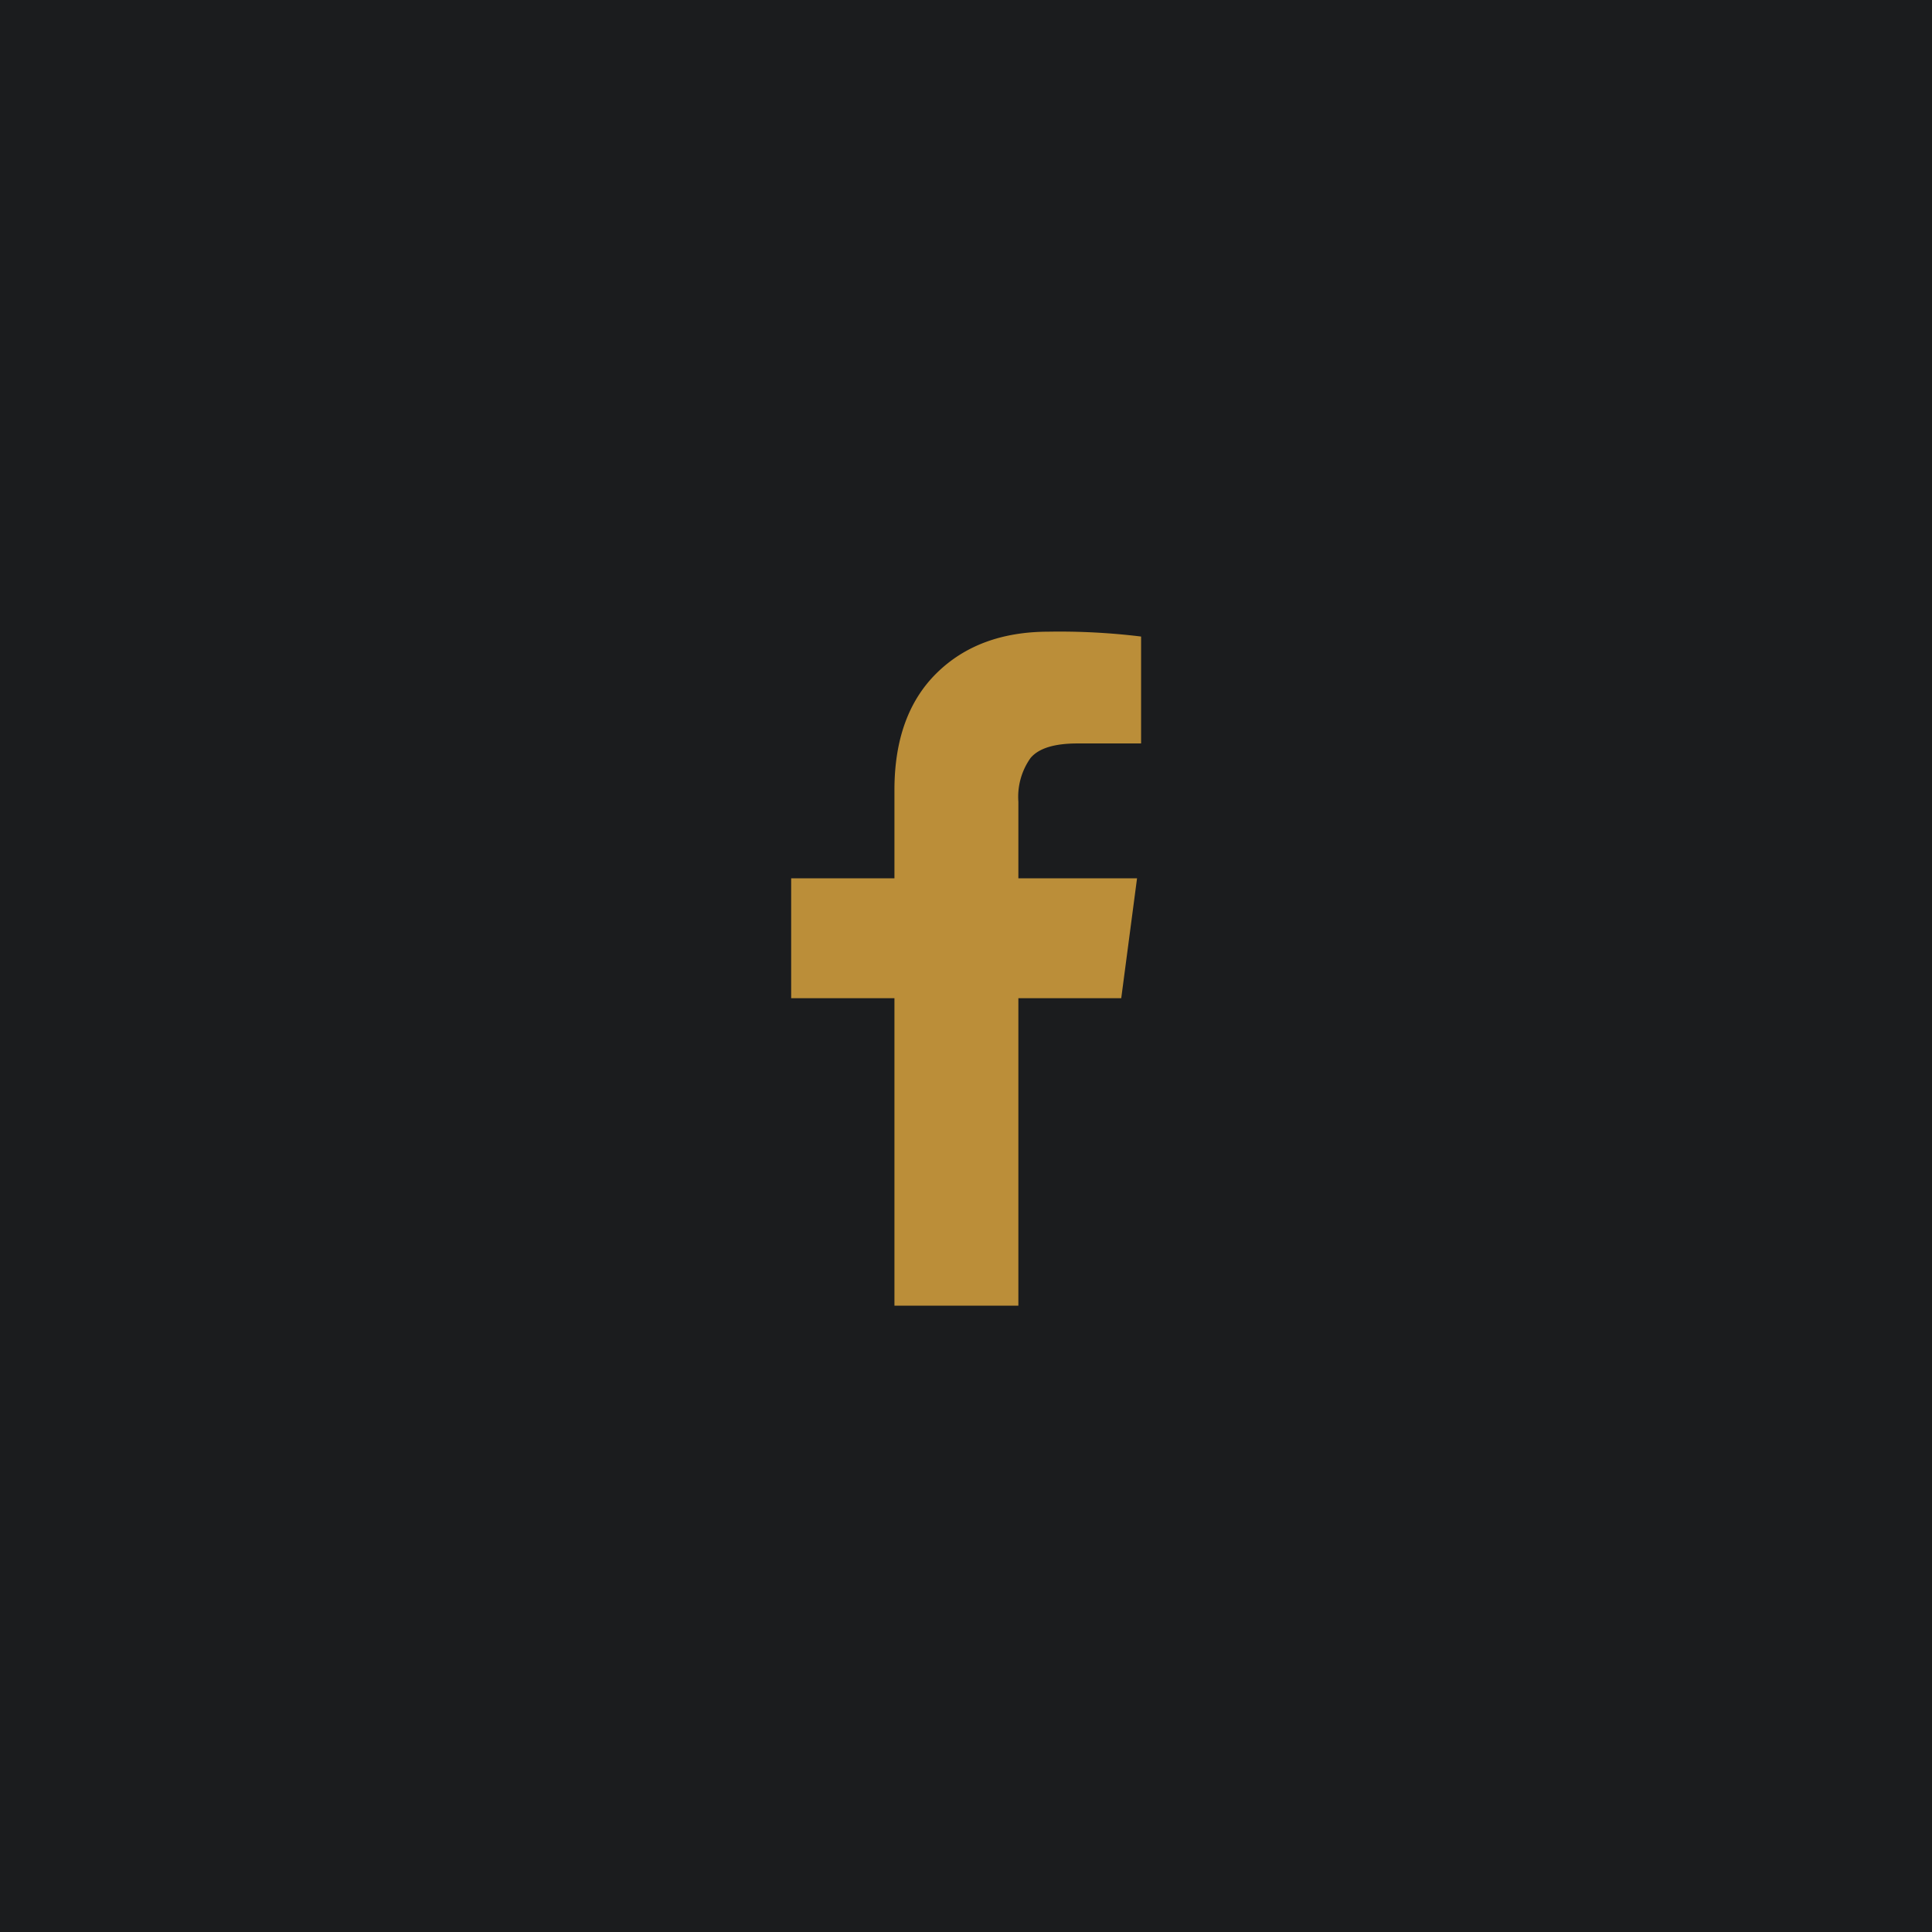 <svg id="Facebook_Social_Icons.svg" xmlns="http://www.w3.org/2000/svg" width="230" height="230" viewBox="0 0 230 230">
  <defs>
    <style>
      .cls-1 {
        fill: #1b1c1e;
      }

      .cls-2 {
        fill: #bb8e39;
        fill-rule: evenodd;
      }
    </style>
  </defs>
  <rect id="Facebook" class="cls-1" width="230" height="230"/>
  <path id="fa-facebook" class="cls-2" d="M124.851,75.2q-8.341,0-13.355,4.942t-5.015,13.91v10.511H94.187v14.271h12.294v36.6h14.754V118.833h12.246l1.881-14.271H121.235V95.449a7.988,7.988,0,0,1,1.446-5.207q1.446-1.736,5.593-1.736h7.57V75.778a79.752,79.752,0,0,0-10.993-.579h0Z"/>
</svg>
